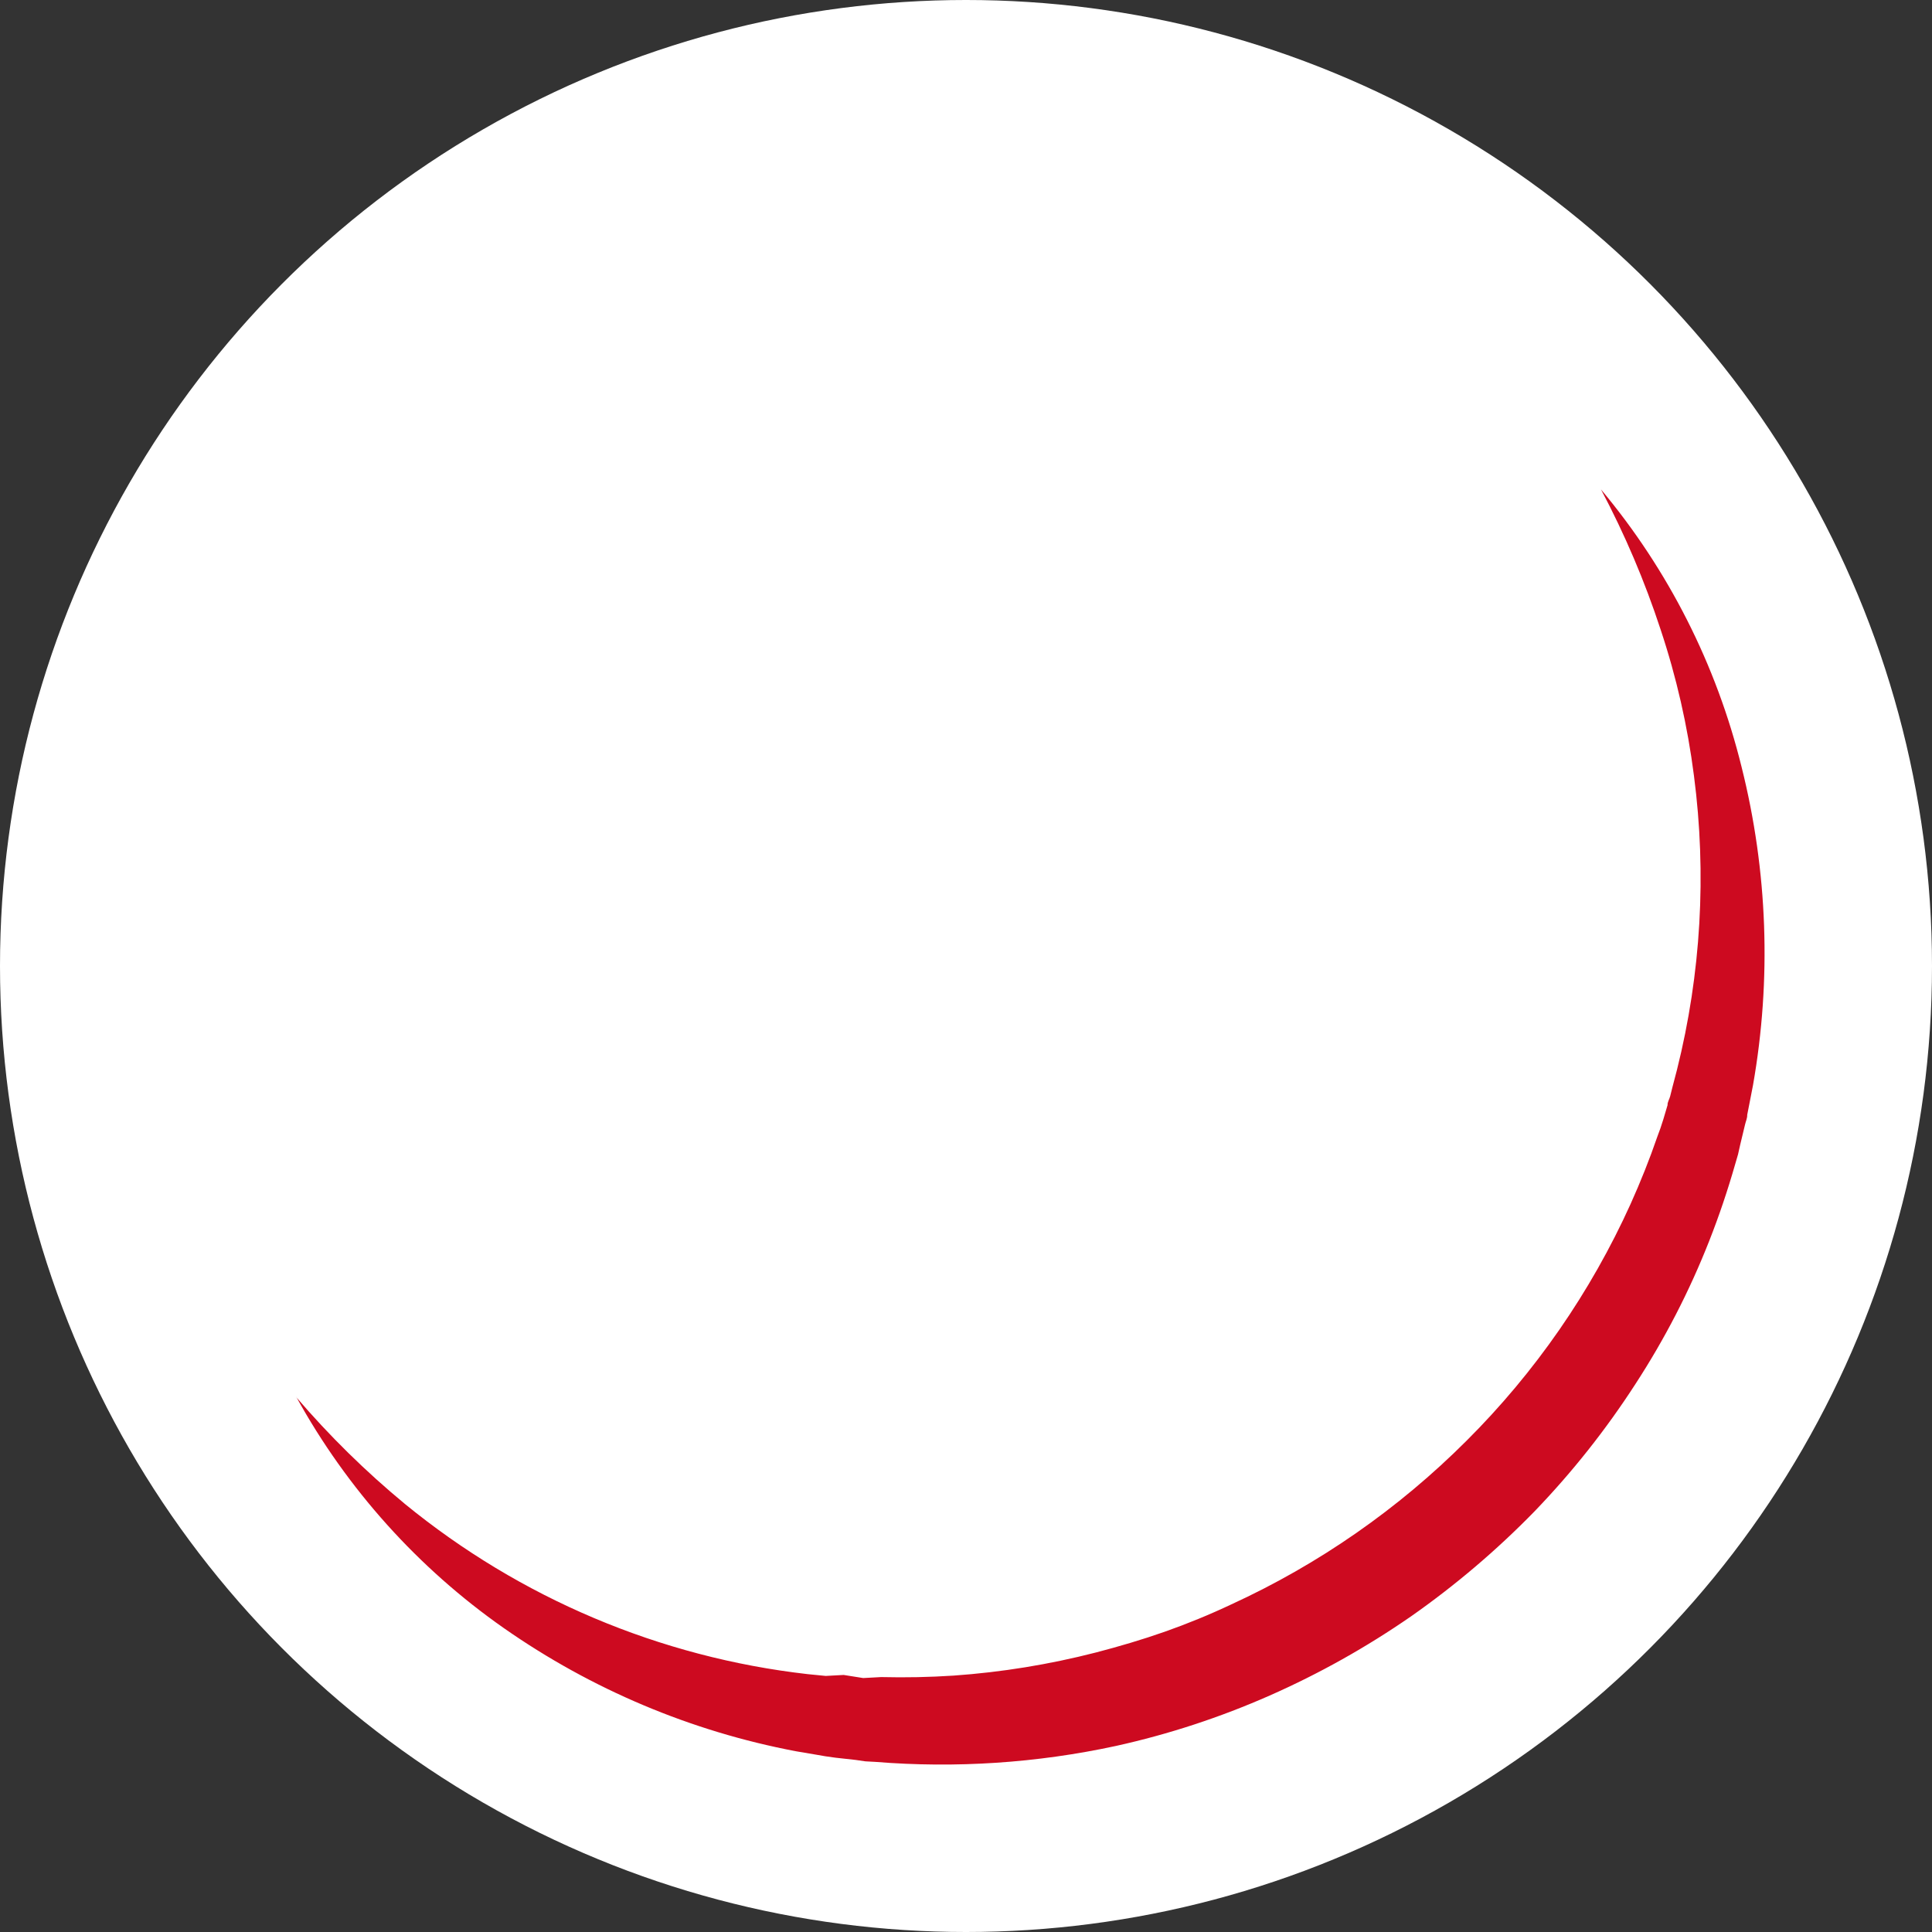 <svg xmlns="http://www.w3.org/2000/svg" version="1.1" xmlns:xlink="http://www.w3.org/1999/xlink" xmlns:svgjs="http://svgjs.dev/svgjs" width="600px" height="600px"><rect width="100%" height="100%" fill="#333333" stroke="none"/><svg width="600px" height="600px" viewBox="0 0 600 600" version="1.1" xmlns="http://www.w3.org/2000/svg" xmlns:xlink="http://www.w3.org/1999/xlink">
    <title>Group</title>
    <g id="SvgjsG1008" stroke="none" stroke-width="1" fill="none" fill-rule="evenodd">
        <g id="SvgjsG1007">
            <circle id="SvgjsCircle1006" fill="#FFFFFF" cx="300" cy="300" r="300"></circle>
            <path d="M92,433.897 C102.277,445.905 113.574,457.003 125.742,467.057 C161.559,496.36 204.975,514.699 250.834,519.92 L256.441,520.476 L259.186,520.324 L262.014,520.173 L268.073,521.133 L270.902,520.981 L273.646,520.83 C281.212,521.015 288.676,520.863 296.124,520.375 C311.037,519.331 325.832,516.922 340.327,513.201 C347.523,511.331 354.72,509.209 361.716,506.751 C368.746,504.275 375.642,501.446 382.387,498.263 C409.551,485.801 434.305,468.589 455.477,447.404 C476.733,426.218 493.989,401.311 506.391,373.911 C509.454,367.09 512.266,360.101 514.709,352.978 L515.68,350.334 L516.567,347.605 L517.872,343.21 C517.822,342.267 518.458,341.358 518.676,340.482 L519.379,337.669 L520.801,332.23 C528.266,302.405 530.057,271.418 526.074,240.919 C524.099,225.476 520.634,210.269 515.713,195.5 C510.793,180.495 504.6,165.944 497.202,152 C518.124,176.992 533.053,206.48 540.869,238.208 C548.97,270.508 550.192,304.173 544.417,336.979 L543.212,343.176 L542.61,346.241 C542.66,347.269 542.124,348.346 541.924,349.306 L540.451,355.436 L539.764,358.501 L538.894,361.482 C536.584,369.566 533.923,377.481 530.827,385.346 C524.701,400.923 517.019,415.811 507.897,429.822 C498.759,443.968 488.282,457.188 476.616,469.314 C464.866,481.372 452.029,492.284 438.271,501.934 C424.43,511.517 409.718,519.769 394.337,526.555 C378.956,533.342 362.955,538.597 346.569,542.217 C322.033,547.522 296.861,549.189 271.839,547.168 L268.743,547 L265.713,546.562 L259.487,545.872 L256.374,545.434 L253.345,544.912 L247.185,543.868 C214.598,537.687 183.685,524.652 156.471,505.622 C129.826,486.963 107.783,462.426 92.033,433.864 L92,433.897 Z" id="SvgjsPath1005" fill="#CD0A20" fill-rule="nonzero"></path>
        </g>
    </g>
</svg><style>@media (prefers-color-scheme: light) { :root { filter: none; } }
@media (prefers-color-scheme: dark) { :root { filter: none; } }
</style></svg>